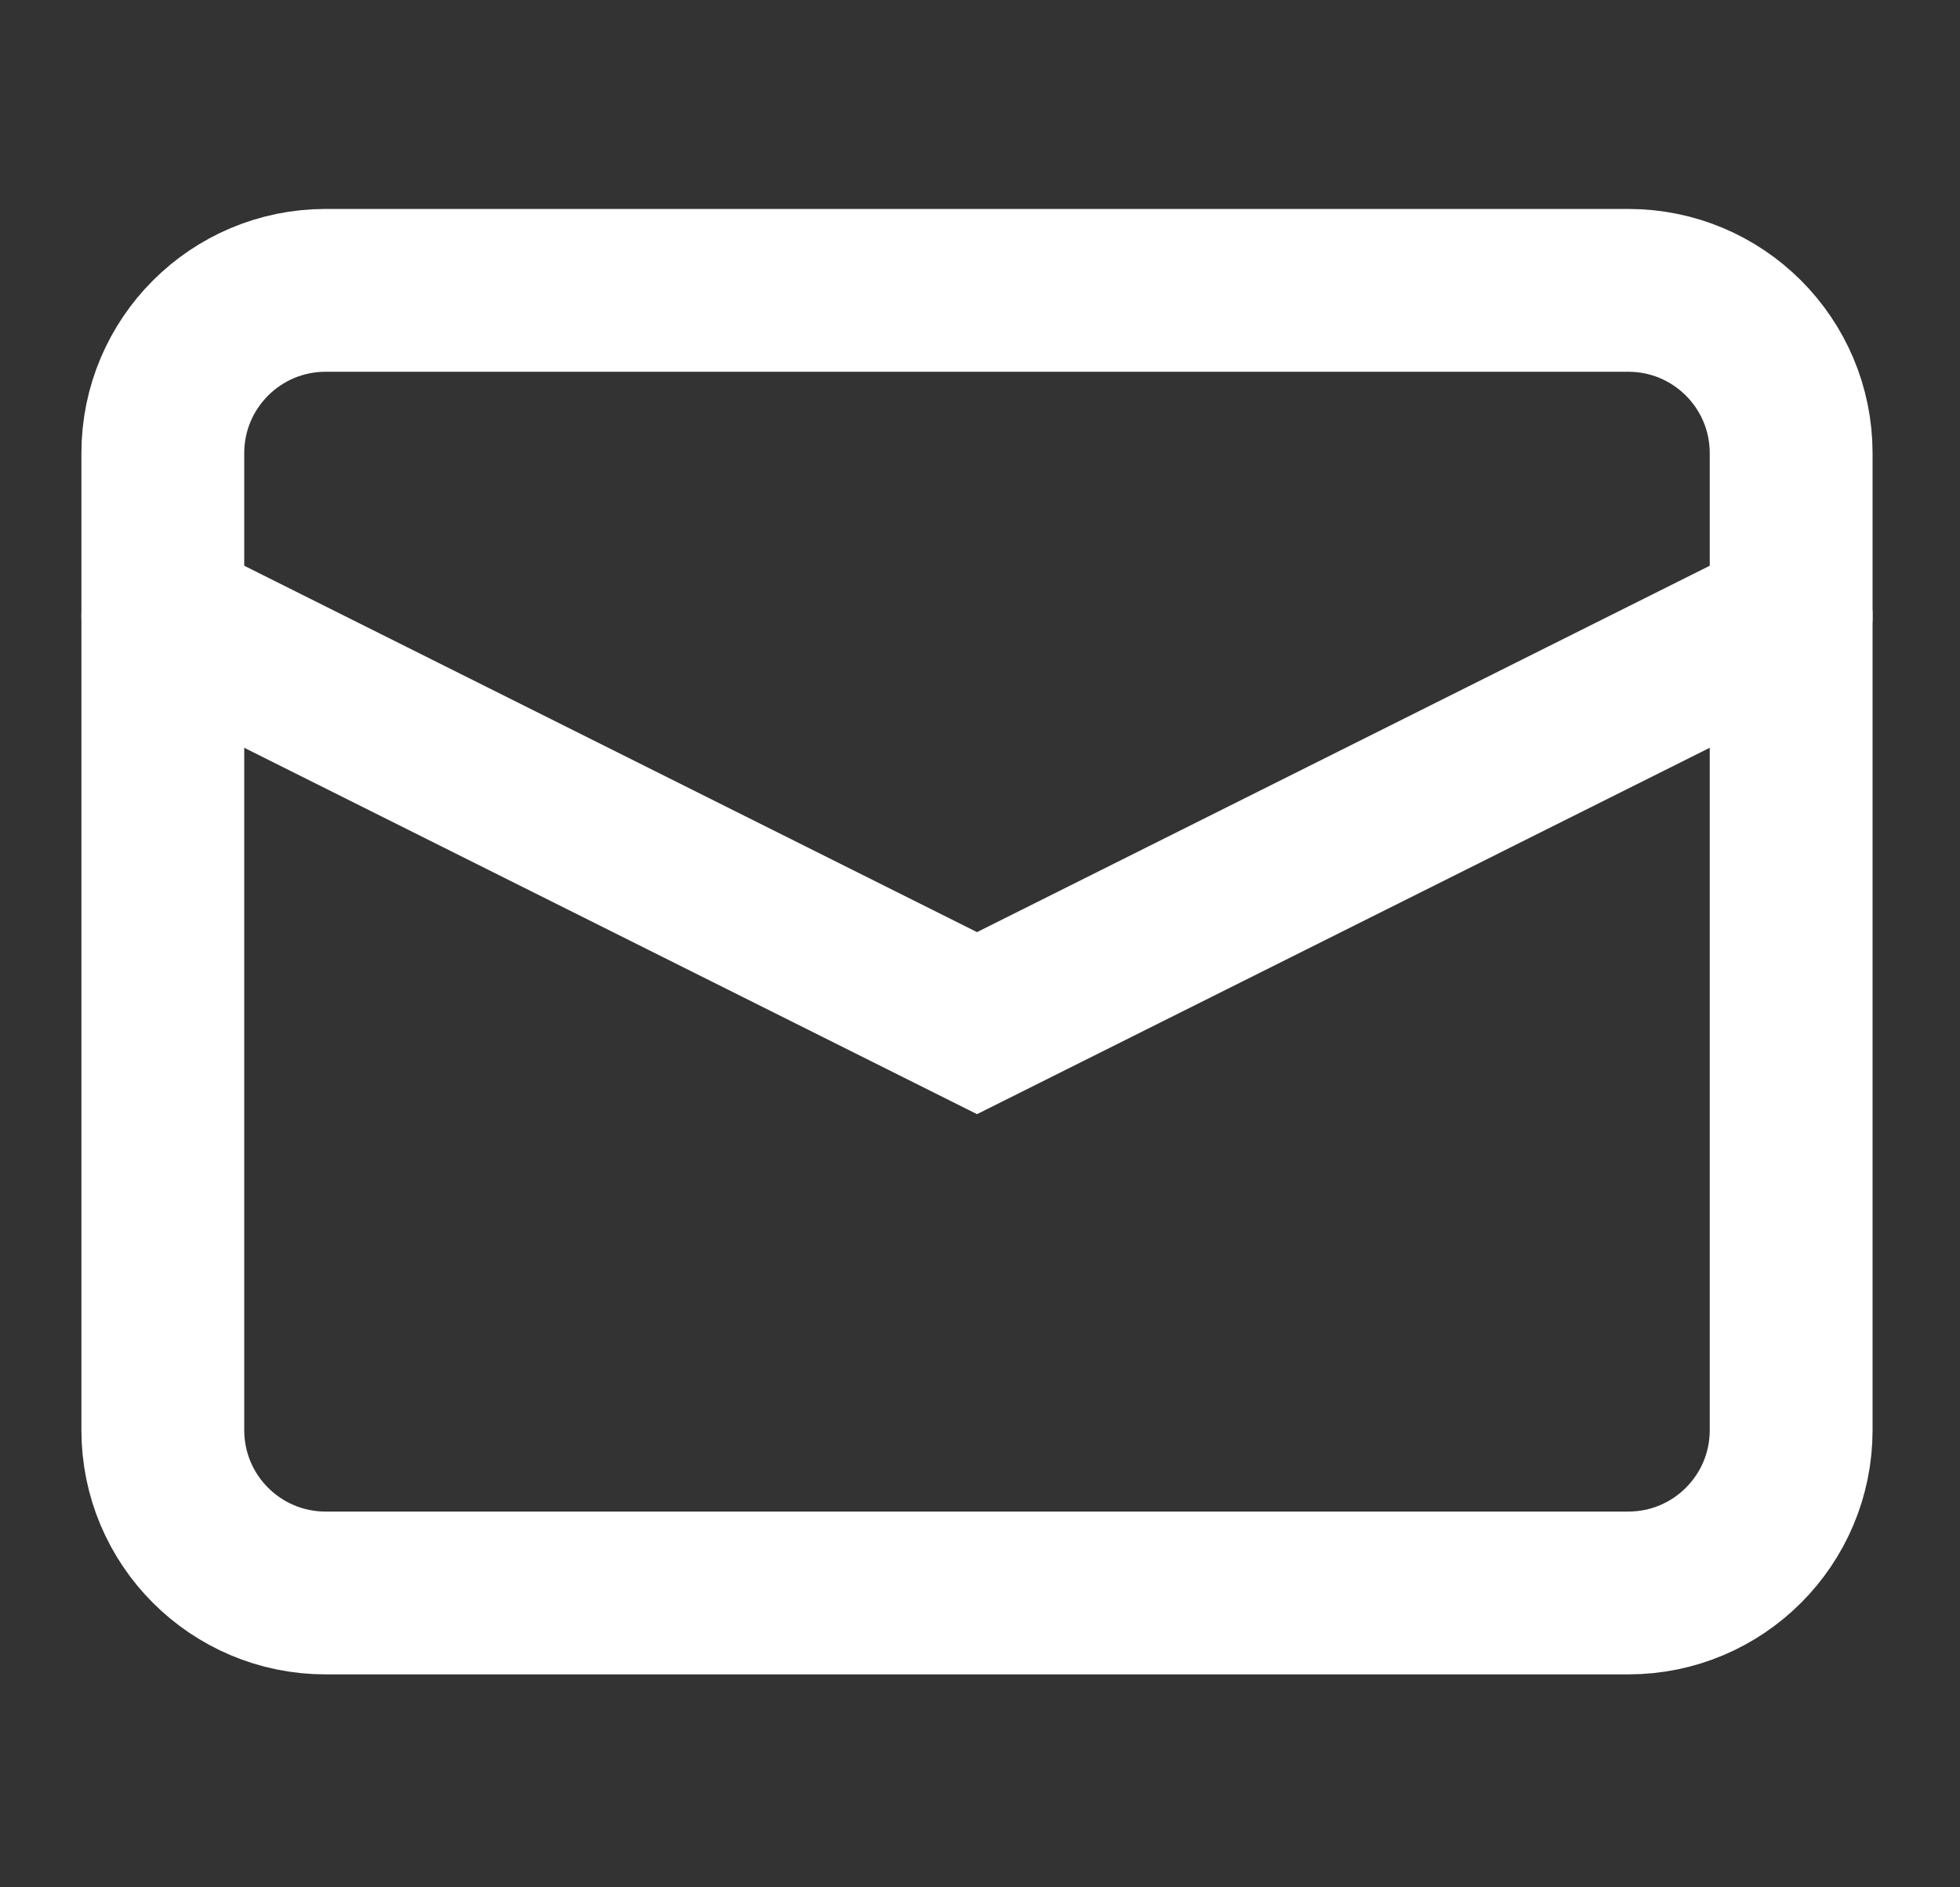 <?xml version="1.0" encoding="utf-8"?>
<svg xmlns="http://www.w3.org/2000/svg" fill="none" height="100%" overflow="visible" preserveAspectRatio="none" style="display: block;" viewBox="0 0 27 26" width="100%">
<rect x="0" y="0" width="27" height="26" fill="#333333" stroke="none"/>
<g id="E-mail">
<g id="Group">
<path d="M22.431 4H4.486C3.247 4 2.243 5.004 2.243 6.243V19.702C2.243 20.941 3.247 21.945 4.486 21.945H22.431C23.67 21.945 24.674 20.941 24.674 19.702V6.243C24.674 5.004 23.67 4 22.431 4Z" id="Vector" stroke="white" stroke-linecap="round" stroke-width="2.243"/>
<path d="M24.674 8.487L13.459 14.095L2.243 8.487" id="Vector_2" stroke="white" stroke-linecap="round" stroke-width="2.243"/>
</g>
</g>
</svg>
